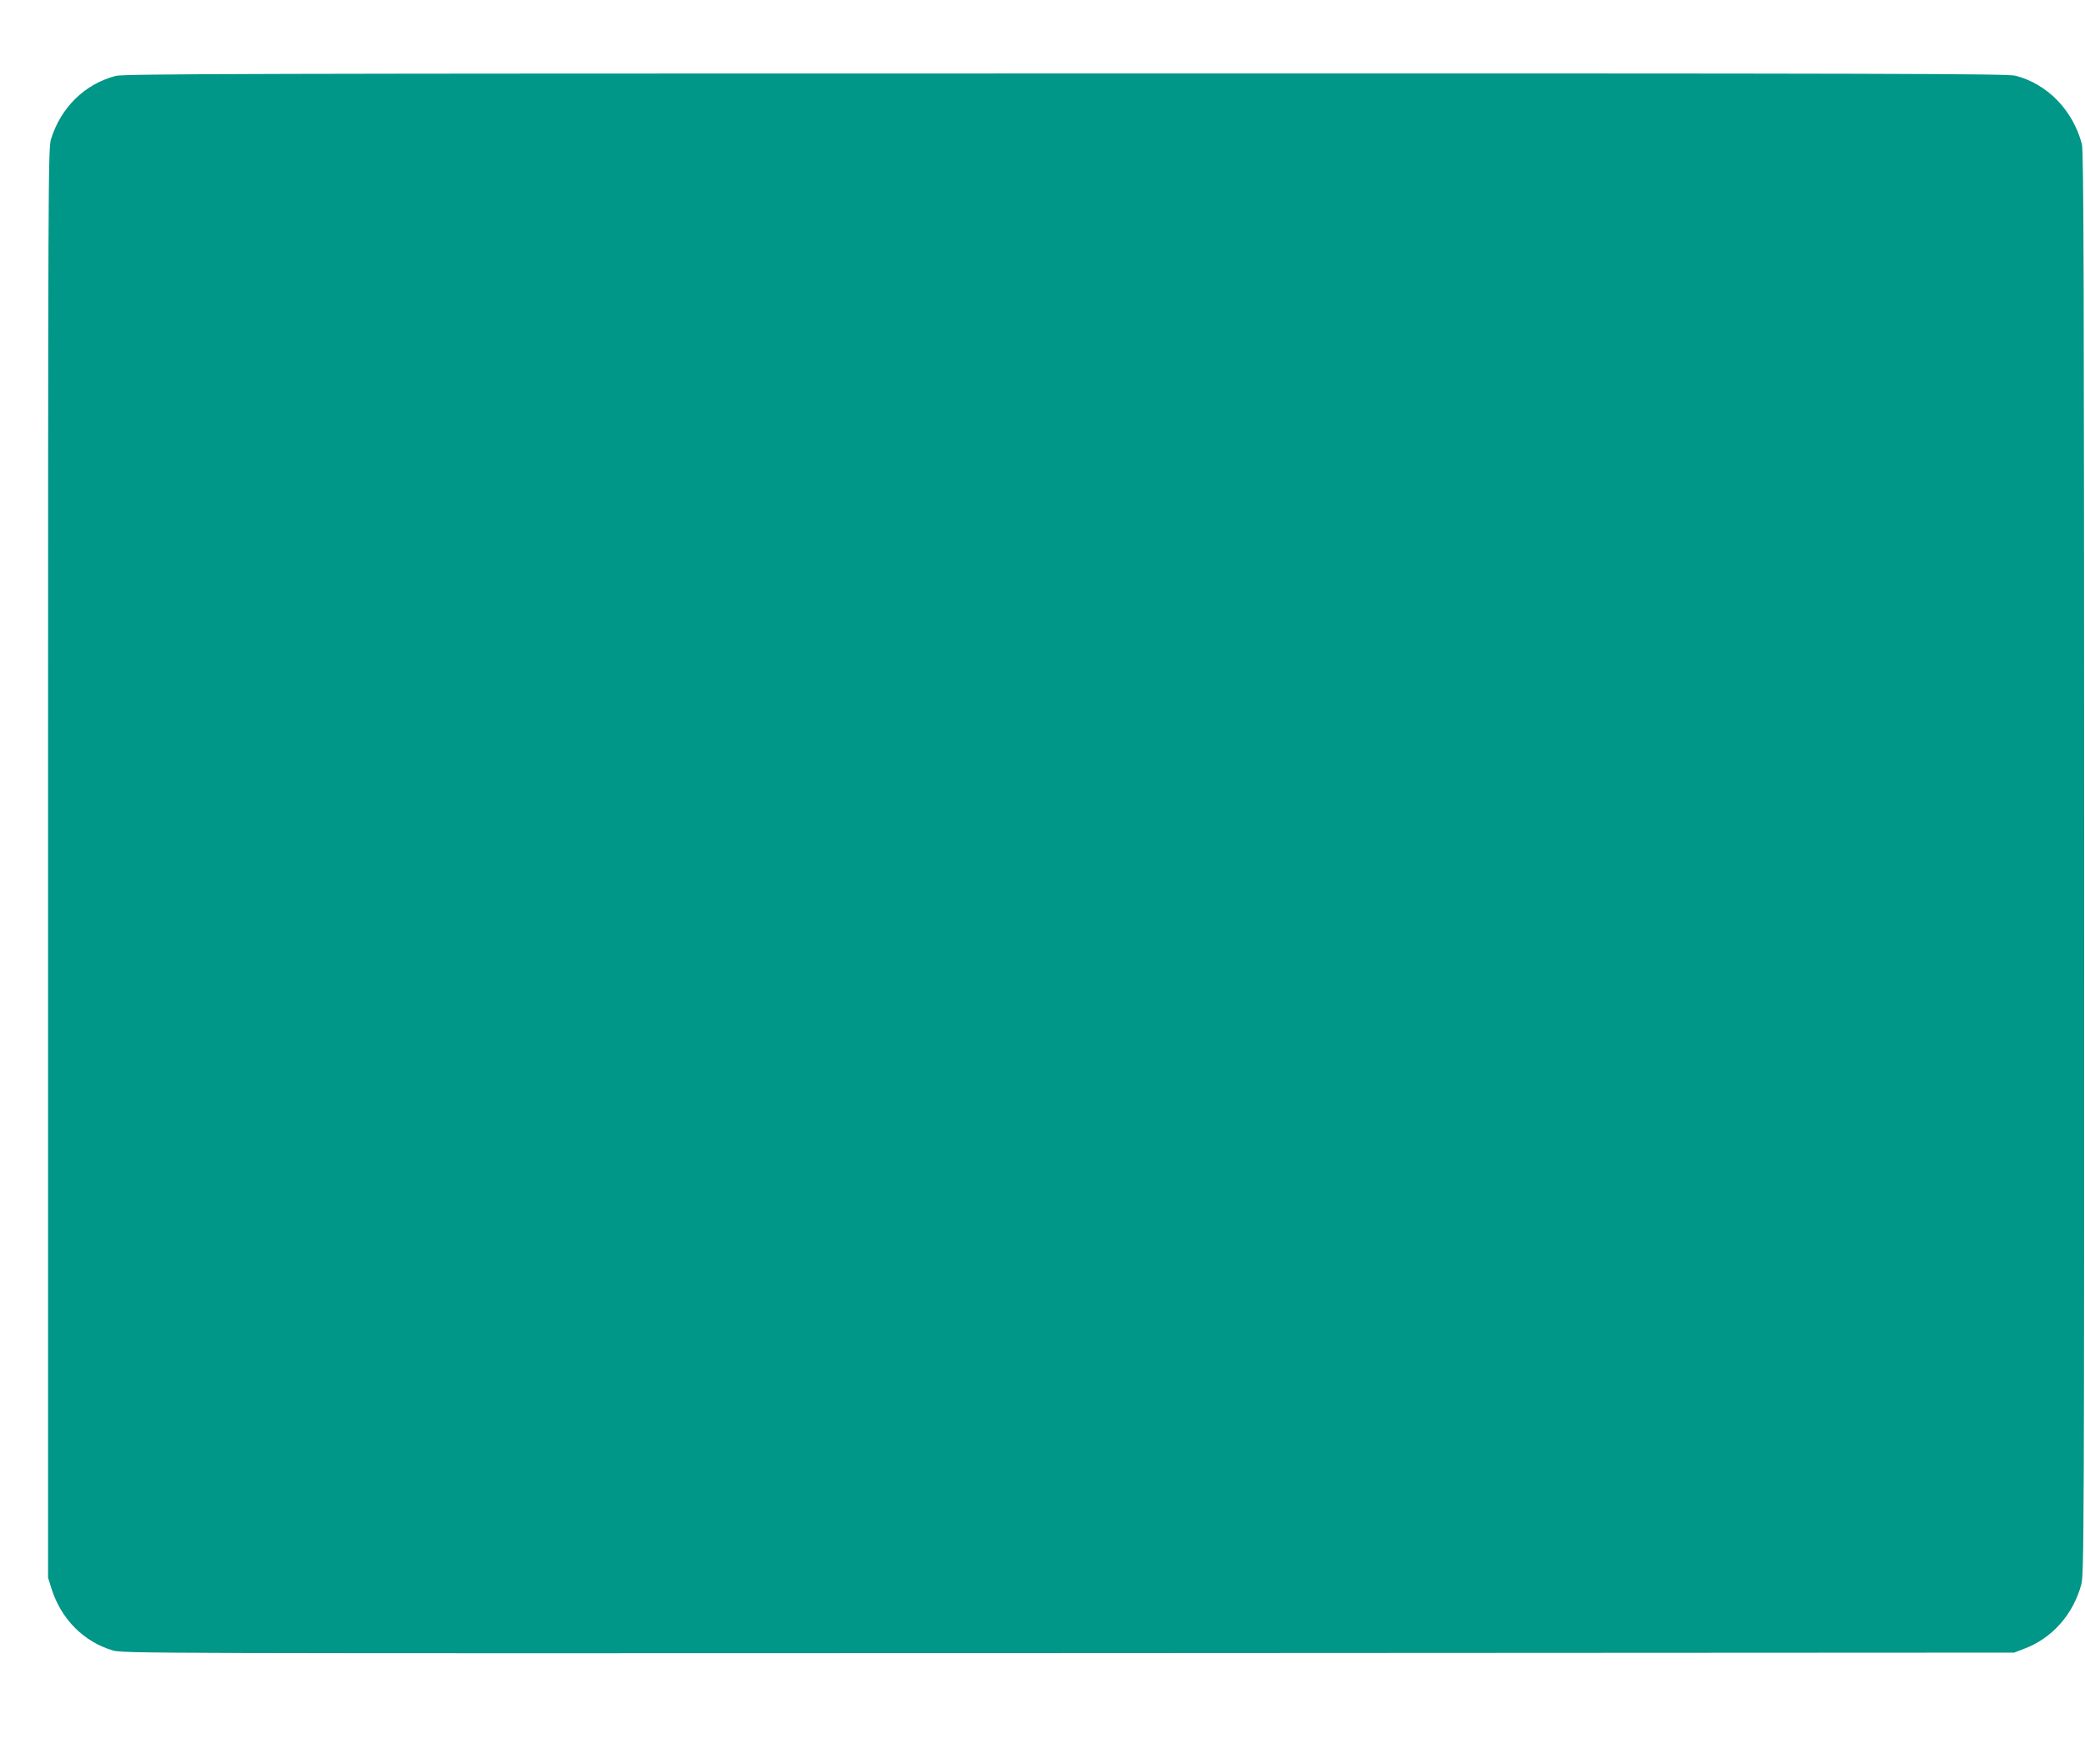 <?xml version="1.0" standalone="no"?>
<!DOCTYPE svg PUBLIC "-//W3C//DTD SVG 20010904//EN"
 "http://www.w3.org/TR/2001/REC-SVG-20010904/DTD/svg10.dtd">
<svg version="1.0" xmlns="http://www.w3.org/2000/svg"
 width="1280pt" height="1083pt" viewBox="0 0 1280 1083"
 preserveAspectRatio="xMidYMid meet">
<g transform="translate(0,1083) scale(0.1,-0.1)"
fill="#009688" stroke="none">
<path d="M710 10364 c-190 -50 -337 -194 -397 -389 -17 -58 -18 -217 -18
-4445 l0 -4385 22 -70 c59 -184 195 -322 373 -376 64 -19 119 -19 5870 -17
l5805 3 60 23 c172 64 301 209 352 394 17 59 18 319 18 4428 -1 3604 -3 4374
-14 4415 -55 208 -211 369 -407 420 -52 13 -683 15 -5834 14 -5013 0 -5782 -2
-5830 -15z"/>
</g>
</svg>
